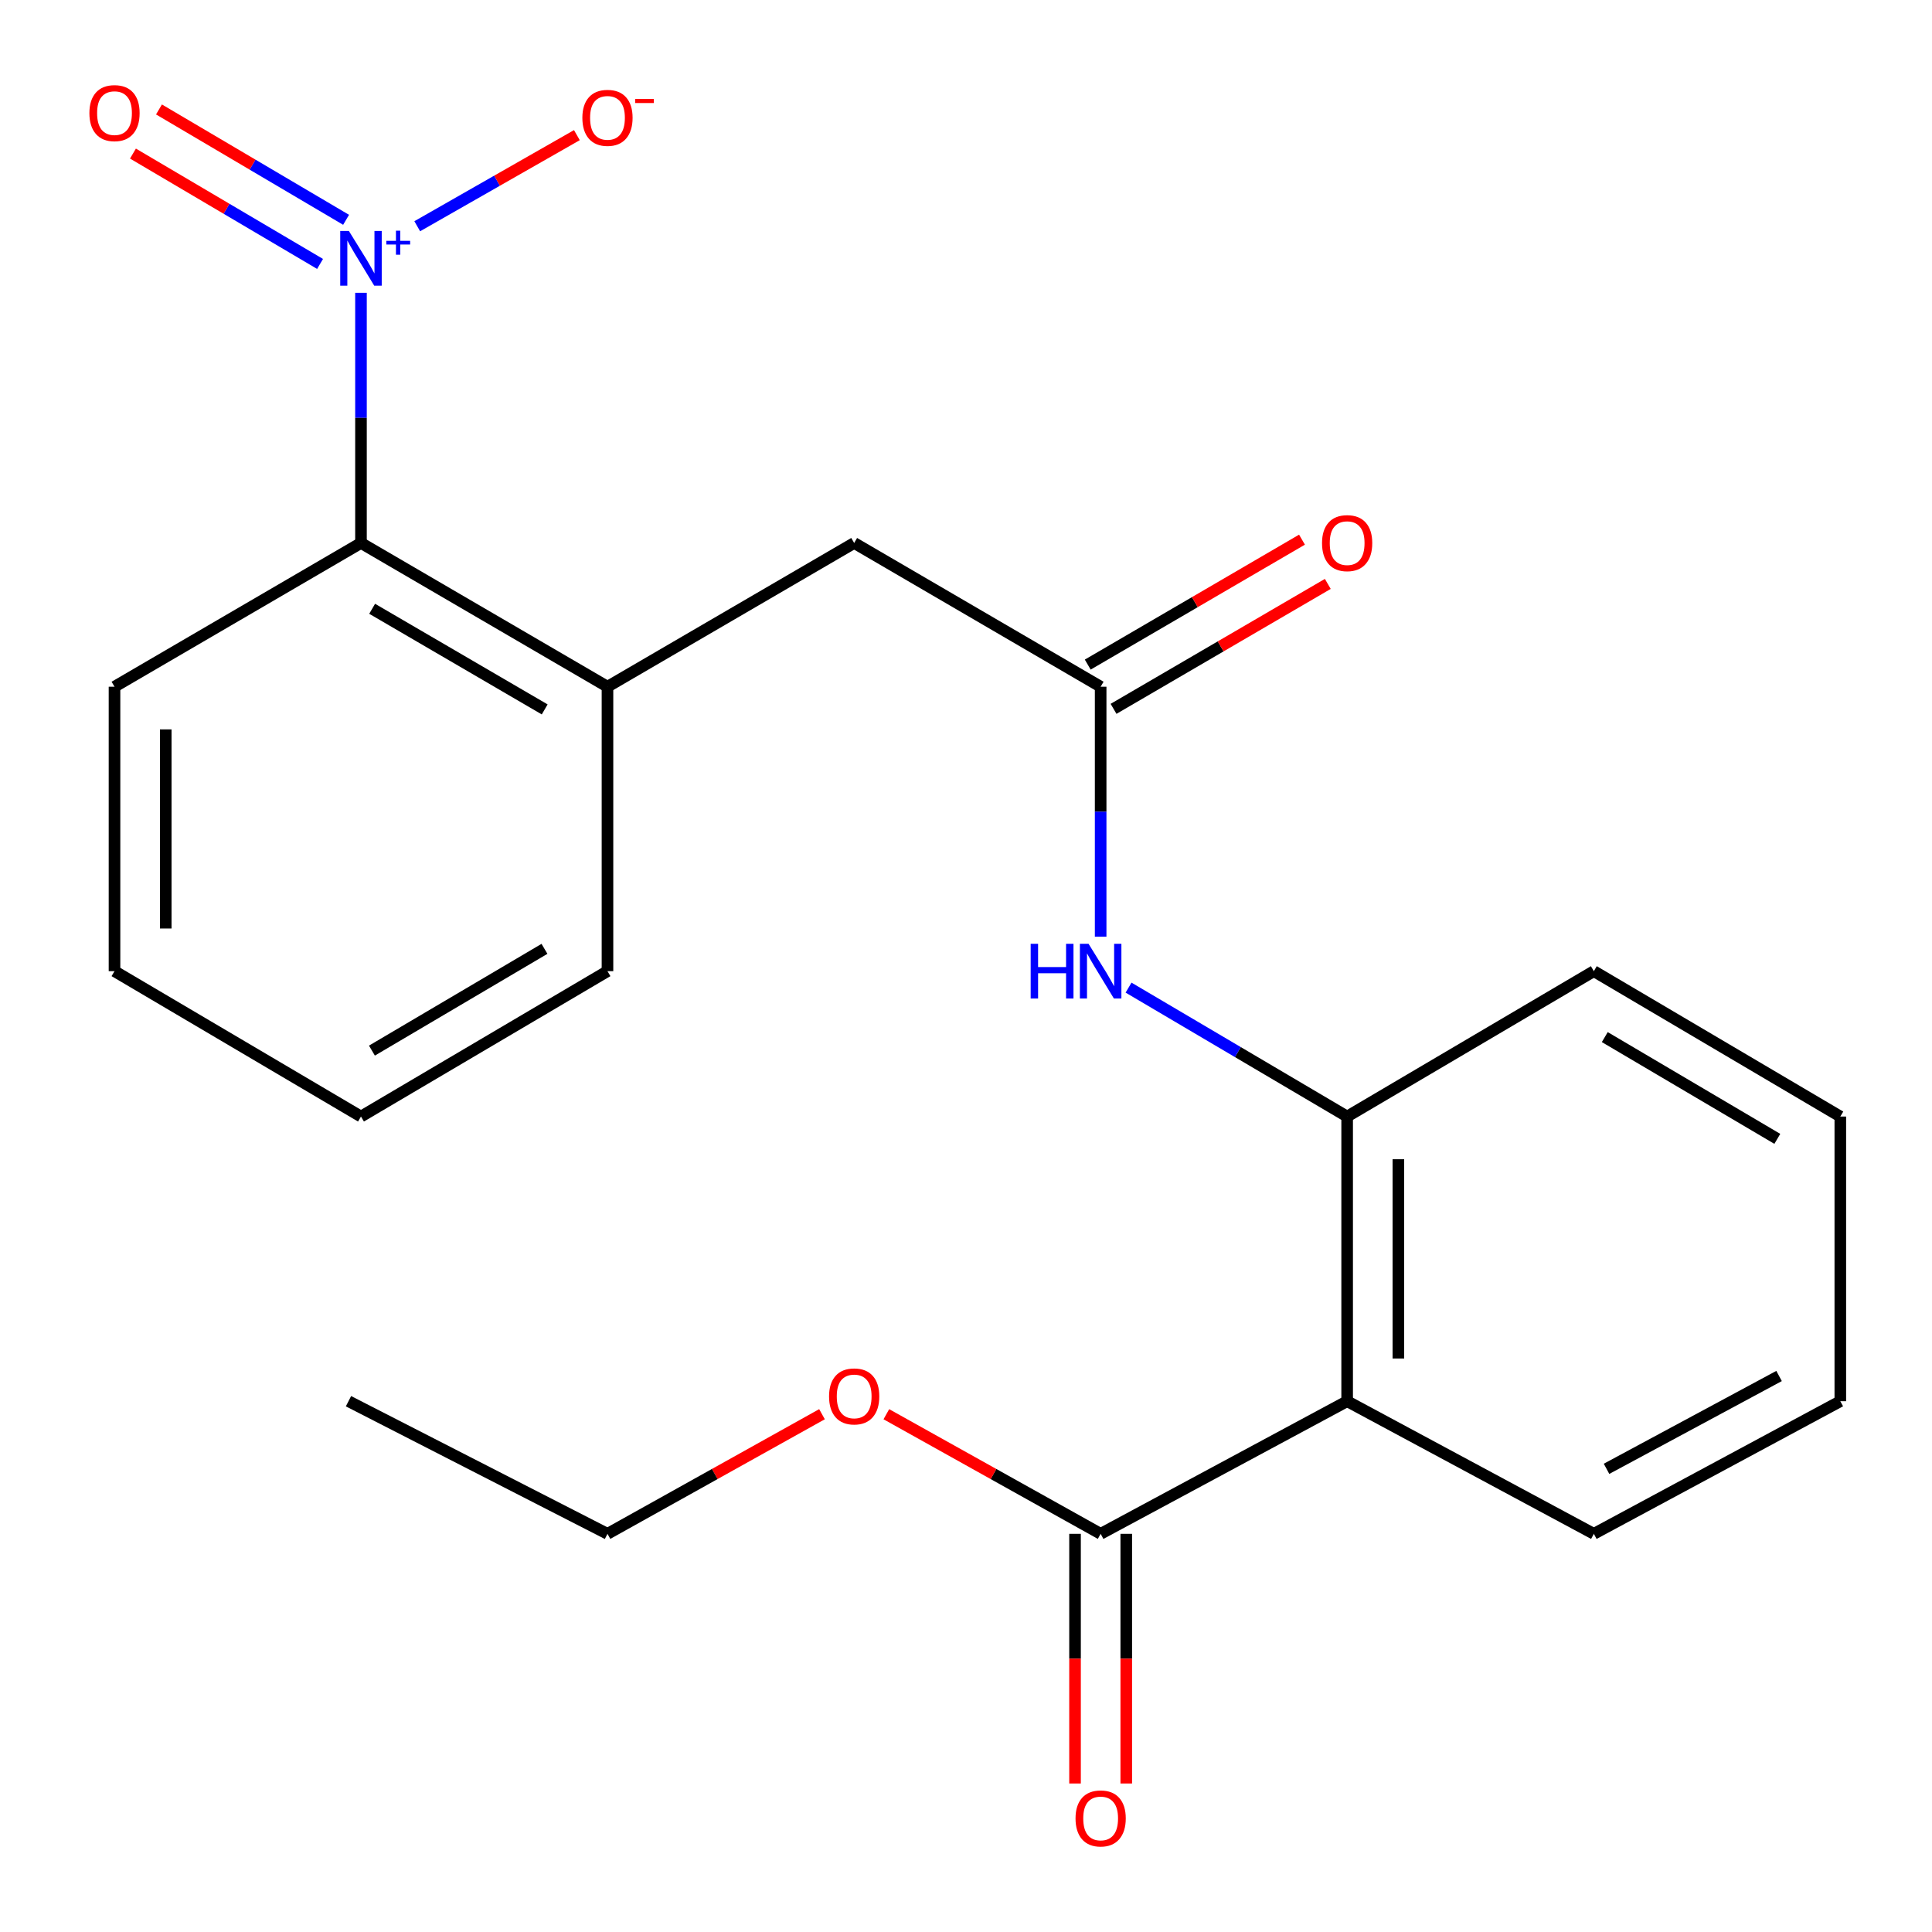 <?xml version='1.0' encoding='iso-8859-1'?>
<svg version='1.1' baseProfile='full'
              xmlns='http://www.w3.org/2000/svg'
                      xmlns:rdkit='http://www.rdkit.org/xml'
                      xmlns:xlink='http://www.w3.org/1999/xlink'
                  xml:space='preserve'
width='1000px' height='1000px' viewBox='0 0 1000 1000'>
<!-- END OF HEADER -->
<rect style='opacity:1.0;fill:#FFFFFF;stroke:none' width='1000' height='1000' x='0' y='0'> </rect>
<path class='bond-2' d='M 186.842,151.557 L 186.842,216.299' style='fill:none;fill-rule:evenodd;stroke:#0000FF;stroke-width:6px;stroke-linecap:butt;stroke-linejoin:miter;stroke-opacity:1' />
<path class='bond-2' d='M 186.842,216.299 L 186.842,281.041' style='fill:none;fill-rule:evenodd;stroke:#000000;stroke-width:6px;stroke-linecap:butt;stroke-linejoin:miter;stroke-opacity:1' />
<path class='bond-7' d='M 215.959,117.099 L 257.277,93.523' style='fill:none;fill-rule:evenodd;stroke:#0000FF;stroke-width:6px;stroke-linecap:butt;stroke-linejoin:miter;stroke-opacity:1' />
<path class='bond-7' d='M 257.277,93.523 L 298.595,69.947' style='fill:none;fill-rule:evenodd;stroke:#FF0000;stroke-width:6px;stroke-linecap:butt;stroke-linejoin:miter;stroke-opacity:1' />
<path class='bond-9' d='M 179.135,113.775 L 130.712,85.213' style='fill:none;fill-rule:evenodd;stroke:#0000FF;stroke-width:6px;stroke-linecap:butt;stroke-linejoin:miter;stroke-opacity:1' />
<path class='bond-9' d='M 130.712,85.213 L 82.288,56.651' style='fill:none;fill-rule:evenodd;stroke:#FF0000;stroke-width:6px;stroke-linecap:butt;stroke-linejoin:miter;stroke-opacity:1' />
<path class='bond-9' d='M 165.663,136.614 L 117.24,108.052' style='fill:none;fill-rule:evenodd;stroke:#0000FF;stroke-width:6px;stroke-linecap:butt;stroke-linejoin:miter;stroke-opacity:1' />
<path class='bond-9' d='M 117.24,108.052 L 68.817,79.491' style='fill:none;fill-rule:evenodd;stroke:#FF0000;stroke-width:6px;stroke-linecap:butt;stroke-linejoin:miter;stroke-opacity:1' />
<path class='bond-0' d='M 697.28,725.262 L 697.28,577.92' style='fill:none;fill-rule:evenodd;stroke:#000000;stroke-width:6px;stroke-linecap:butt;stroke-linejoin:miter;stroke-opacity:1' />
<path class='bond-0' d='M 723.796,703.161 L 723.796,600.021' style='fill:none;fill-rule:evenodd;stroke:#000000;stroke-width:6px;stroke-linecap:butt;stroke-linejoin:miter;stroke-opacity:1' />
<path class='bond-3' d='M 697.28,725.262 L 569.693,793.91' style='fill:none;fill-rule:evenodd;stroke:#000000;stroke-width:6px;stroke-linecap:butt;stroke-linejoin:miter;stroke-opacity:1' />
<path class='bond-13' d='M 697.28,725.262 L 824.971,793.91' style='fill:none;fill-rule:evenodd;stroke:#000000;stroke-width:6px;stroke-linecap:butt;stroke-linejoin:miter;stroke-opacity:1' />
<path class='bond-1' d='M 697.28,577.92 L 640.708,544.555' style='fill:none;fill-rule:evenodd;stroke:#000000;stroke-width:6px;stroke-linecap:butt;stroke-linejoin:miter;stroke-opacity:1' />
<path class='bond-1' d='M 640.708,544.555 L 584.136,511.191' style='fill:none;fill-rule:evenodd;stroke:#0000FF;stroke-width:6px;stroke-linecap:butt;stroke-linejoin:miter;stroke-opacity:1' />
<path class='bond-14' d='M 697.28,577.92 L 824.971,502.673' style='fill:none;fill-rule:evenodd;stroke:#000000;stroke-width:6px;stroke-linecap:butt;stroke-linejoin:miter;stroke-opacity:1' />
<path class='bond-6' d='M 186.842,281.041 L 314.429,355.448' style='fill:none;fill-rule:evenodd;stroke:#000000;stroke-width:6px;stroke-linecap:butt;stroke-linejoin:miter;stroke-opacity:1' />
<path class='bond-6' d='M 192.622,315.108 L 281.933,367.193' style='fill:none;fill-rule:evenodd;stroke:#000000;stroke-width:6px;stroke-linecap:butt;stroke-linejoin:miter;stroke-opacity:1' />
<path class='bond-16' d='M 186.842,281.041 L 59.269,355.448' style='fill:none;fill-rule:evenodd;stroke:#000000;stroke-width:6px;stroke-linecap:butt;stroke-linejoin:miter;stroke-opacity:1' />
<path class='bond-10' d='M 556.434,793.91 L 556.434,858.521' style='fill:none;fill-rule:evenodd;stroke:#000000;stroke-width:6px;stroke-linecap:butt;stroke-linejoin:miter;stroke-opacity:1' />
<path class='bond-10' d='M 556.434,858.521 L 556.434,923.133' style='fill:none;fill-rule:evenodd;stroke:#FF0000;stroke-width:6px;stroke-linecap:butt;stroke-linejoin:miter;stroke-opacity:1' />
<path class='bond-10' d='M 582.951,793.91 L 582.951,858.521' style='fill:none;fill-rule:evenodd;stroke:#000000;stroke-width:6px;stroke-linecap:butt;stroke-linejoin:miter;stroke-opacity:1' />
<path class='bond-10' d='M 582.951,858.521 L 582.951,923.133' style='fill:none;fill-rule:evenodd;stroke:#FF0000;stroke-width:6px;stroke-linecap:butt;stroke-linejoin:miter;stroke-opacity:1' />
<path class='bond-12' d='M 569.693,793.91 L 514.232,762.952' style='fill:none;fill-rule:evenodd;stroke:#000000;stroke-width:6px;stroke-linecap:butt;stroke-linejoin:miter;stroke-opacity:1' />
<path class='bond-12' d='M 514.232,762.952 L 458.772,731.994' style='fill:none;fill-rule:evenodd;stroke:#FF0000;stroke-width:6px;stroke-linecap:butt;stroke-linejoin:miter;stroke-opacity:1' />
<path class='bond-4' d='M 569.693,355.448 L 442.12,281.041' style='fill:none;fill-rule:evenodd;stroke:#000000;stroke-width:6px;stroke-linecap:butt;stroke-linejoin:miter;stroke-opacity:1' />
<path class='bond-5' d='M 569.693,355.448 L 569.693,420.14' style='fill:none;fill-rule:evenodd;stroke:#000000;stroke-width:6px;stroke-linecap:butt;stroke-linejoin:miter;stroke-opacity:1' />
<path class='bond-5' d='M 569.693,420.14 L 569.693,484.832' style='fill:none;fill-rule:evenodd;stroke:#0000FF;stroke-width:6px;stroke-linecap:butt;stroke-linejoin:miter;stroke-opacity:1' />
<path class='bond-11' d='M 576.372,366.901 L 631.819,334.565' style='fill:none;fill-rule:evenodd;stroke:#000000;stroke-width:6px;stroke-linecap:butt;stroke-linejoin:miter;stroke-opacity:1' />
<path class='bond-11' d='M 631.819,334.565 L 687.267,302.229' style='fill:none;fill-rule:evenodd;stroke:#FF0000;stroke-width:6px;stroke-linecap:butt;stroke-linejoin:miter;stroke-opacity:1' />
<path class='bond-11' d='M 563.013,343.996 L 618.461,311.659' style='fill:none;fill-rule:evenodd;stroke:#000000;stroke-width:6px;stroke-linecap:butt;stroke-linejoin:miter;stroke-opacity:1' />
<path class='bond-11' d='M 618.461,311.659 L 673.908,279.323' style='fill:none;fill-rule:evenodd;stroke:#FF0000;stroke-width:6px;stroke-linecap:butt;stroke-linejoin:miter;stroke-opacity:1' />
<path class='bond-8' d='M 314.429,355.448 L 442.12,281.041' style='fill:none;fill-rule:evenodd;stroke:#000000;stroke-width:6px;stroke-linecap:butt;stroke-linejoin:miter;stroke-opacity:1' />
<path class='bond-15' d='M 314.429,355.448 L 314.429,502.673' style='fill:none;fill-rule:evenodd;stroke:#000000;stroke-width:6px;stroke-linecap:butt;stroke-linejoin:miter;stroke-opacity:1' />
<path class='bond-17' d='M 425.465,731.987 L 369.947,762.948' style='fill:none;fill-rule:evenodd;stroke:#FF0000;stroke-width:6px;stroke-linecap:butt;stroke-linejoin:miter;stroke-opacity:1' />
<path class='bond-17' d='M 369.947,762.948 L 314.429,793.91' style='fill:none;fill-rule:evenodd;stroke:#000000;stroke-width:6px;stroke-linecap:butt;stroke-linejoin:miter;stroke-opacity:1' />
<path class='bond-24' d='M 824.971,793.91 L 952.543,725.262' style='fill:none;fill-rule:evenodd;stroke:#000000;stroke-width:6px;stroke-linecap:butt;stroke-linejoin:miter;stroke-opacity:1' />
<path class='bond-24' d='M 831.541,760.262 L 920.842,712.209' style='fill:none;fill-rule:evenodd;stroke:#000000;stroke-width:6px;stroke-linecap:butt;stroke-linejoin:miter;stroke-opacity:1' />
<path class='bond-20' d='M 824.971,502.673 L 952.543,577.92' style='fill:none;fill-rule:evenodd;stroke:#000000;stroke-width:6px;stroke-linecap:butt;stroke-linejoin:miter;stroke-opacity:1' />
<path class='bond-20' d='M 830.635,536.799 L 919.936,589.472' style='fill:none;fill-rule:evenodd;stroke:#000000;stroke-width:6px;stroke-linecap:butt;stroke-linejoin:miter;stroke-opacity:1' />
<path class='bond-23' d='M 314.429,502.673 L 186.842,577.92' style='fill:none;fill-rule:evenodd;stroke:#000000;stroke-width:6px;stroke-linecap:butt;stroke-linejoin:miter;stroke-opacity:1' />
<path class='bond-23' d='M 281.821,491.12 L 192.51,543.793' style='fill:none;fill-rule:evenodd;stroke:#000000;stroke-width:6px;stroke-linecap:butt;stroke-linejoin:miter;stroke-opacity:1' />
<path class='bond-22' d='M 59.269,355.448 L 59.269,502.673' style='fill:none;fill-rule:evenodd;stroke:#000000;stroke-width:6px;stroke-linecap:butt;stroke-linejoin:miter;stroke-opacity:1' />
<path class='bond-22' d='M 85.785,377.532 L 85.785,480.589' style='fill:none;fill-rule:evenodd;stroke:#000000;stroke-width:6px;stroke-linecap:butt;stroke-linejoin:miter;stroke-opacity:1' />
<path class='bond-21' d='M 314.429,793.91 L 180.375,725.262' style='fill:none;fill-rule:evenodd;stroke:#000000;stroke-width:6px;stroke-linecap:butt;stroke-linejoin:miter;stroke-opacity:1' />
<path class='bond-18' d='M 952.543,725.262 L 952.543,577.92' style='fill:none;fill-rule:evenodd;stroke:#000000;stroke-width:6px;stroke-linecap:butt;stroke-linejoin:miter;stroke-opacity:1' />
<path class='bond-19' d='M 186.842,577.92 L 59.269,502.673' style='fill:none;fill-rule:evenodd;stroke:#000000;stroke-width:6px;stroke-linecap:butt;stroke-linejoin:miter;stroke-opacity:1' />
<path  class='atom-0' d='M 180.582 119.554
L 189.862 134.554
Q 190.782 136.034, 192.262 138.714
Q 193.742 141.394, 193.822 141.554
L 193.822 119.554
L 197.582 119.554
L 197.582 147.874
L 193.702 147.874
L 183.742 131.474
Q 182.582 129.554, 181.342 127.354
Q 180.142 125.154, 179.782 124.474
L 179.782 147.874
L 176.102 147.874
L 176.102 119.554
L 180.582 119.554
' fill='#0000FF'/>
<path  class='atom-0' d='M 199.958 124.658
L 204.947 124.658
L 204.947 119.405
L 207.165 119.405
L 207.165 124.658
L 212.287 124.658
L 212.287 126.559
L 207.165 126.559
L 207.165 131.839
L 204.947 131.839
L 204.947 126.559
L 199.958 126.559
L 199.958 124.658
' fill='#0000FF'/>
<path  class='atom-6' d='M 533.473 488.513
L 537.313 488.513
L 537.313 500.553
L 551.793 500.553
L 551.793 488.513
L 555.633 488.513
L 555.633 516.833
L 551.793 516.833
L 551.793 503.753
L 537.313 503.753
L 537.313 516.833
L 533.473 516.833
L 533.473 488.513
' fill='#0000FF'/>
<path  class='atom-6' d='M 563.433 488.513
L 572.713 503.513
Q 573.633 504.993, 575.113 507.673
Q 576.593 510.353, 576.673 510.513
L 576.673 488.513
L 580.433 488.513
L 580.433 516.833
L 576.553 516.833
L 566.593 500.433
Q 565.433 498.513, 564.193 496.313
Q 562.993 494.113, 562.633 493.433
L 562.633 516.833
L 558.953 516.833
L 558.953 488.513
L 563.433 488.513
' fill='#0000FF'/>
<path  class='atom-8' d='M 301.429 60.992
Q 301.429 54.192, 304.789 50.392
Q 308.149 46.592, 314.429 46.592
Q 320.709 46.592, 324.069 50.392
Q 327.429 54.192, 327.429 60.992
Q 327.429 67.872, 324.029 71.792
Q 320.629 75.672, 314.429 75.672
Q 308.189 75.672, 304.789 71.792
Q 301.429 67.912, 301.429 60.992
M 314.429 72.472
Q 318.749 72.472, 321.069 69.592
Q 323.429 66.672, 323.429 60.992
Q 323.429 55.432, 321.069 52.632
Q 318.749 49.792, 314.429 49.792
Q 310.109 49.792, 307.749 52.592
Q 305.429 55.392, 305.429 60.992
Q 305.429 66.712, 307.749 69.592
Q 310.109 72.472, 314.429 72.472
' fill='#FF0000'/>
<path  class='atom-8' d='M 328.749 51.214
L 338.438 51.214
L 338.438 53.326
L 328.749 53.326
L 328.749 51.214
' fill='#FF0000'/>
<path  class='atom-10' d='M 46.269 58.546
Q 46.269 51.746, 49.629 47.946
Q 52.989 44.146, 59.269 44.146
Q 65.549 44.146, 68.909 47.946
Q 72.269 51.746, 72.269 58.546
Q 72.269 65.426, 68.869 69.346
Q 65.469 73.226, 59.269 73.226
Q 53.029 73.226, 49.629 69.346
Q 46.269 65.466, 46.269 58.546
M 59.269 70.026
Q 63.589 70.026, 65.909 67.146
Q 68.269 64.226, 68.269 58.546
Q 68.269 52.986, 65.909 50.186
Q 63.589 47.346, 59.269 47.346
Q 54.949 47.346, 52.589 50.146
Q 50.269 52.946, 50.269 58.546
Q 50.269 64.266, 52.589 67.146
Q 54.949 70.026, 59.269 70.026
' fill='#FF0000'/>
<path  class='atom-11' d='M 556.693 941.214
Q 556.693 934.414, 560.053 930.614
Q 563.413 926.814, 569.693 926.814
Q 575.973 926.814, 579.333 930.614
Q 582.693 934.414, 582.693 941.214
Q 582.693 948.094, 579.293 952.014
Q 575.893 955.894, 569.693 955.894
Q 563.453 955.894, 560.053 952.014
Q 556.693 948.134, 556.693 941.214
M 569.693 952.694
Q 574.013 952.694, 576.333 949.814
Q 578.693 946.894, 578.693 941.214
Q 578.693 935.654, 576.333 932.854
Q 574.013 930.014, 569.693 930.014
Q 565.373 930.014, 563.013 932.814
Q 560.693 935.614, 560.693 941.214
Q 560.693 946.934, 563.013 949.814
Q 565.373 952.694, 569.693 952.694
' fill='#FF0000'/>
<path  class='atom-12' d='M 684.28 281.121
Q 684.28 274.321, 687.64 270.521
Q 691 266.721, 697.28 266.721
Q 703.56 266.721, 706.92 270.521
Q 710.28 274.321, 710.28 281.121
Q 710.28 288.001, 706.88 291.921
Q 703.48 295.801, 697.28 295.801
Q 691.04 295.801, 687.64 291.921
Q 684.28 288.041, 684.28 281.121
M 697.28 292.601
Q 701.6 292.601, 703.92 289.721
Q 706.28 286.801, 706.28 281.121
Q 706.28 275.561, 703.92 272.761
Q 701.6 269.921, 697.28 269.921
Q 692.96 269.921, 690.6 272.721
Q 688.28 275.521, 688.28 281.121
Q 688.28 286.841, 690.6 289.721
Q 692.96 292.601, 697.28 292.601
' fill='#FF0000'/>
<path  class='atom-13' d='M 429.12 722.779
Q 429.12 715.979, 432.48 712.179
Q 435.84 708.379, 442.12 708.379
Q 448.4 708.379, 451.76 712.179
Q 455.12 715.979, 455.12 722.779
Q 455.12 729.659, 451.72 733.579
Q 448.32 737.459, 442.12 737.459
Q 435.88 737.459, 432.48 733.579
Q 429.12 729.699, 429.12 722.779
M 442.12 734.259
Q 446.44 734.259, 448.76 731.379
Q 451.12 728.459, 451.12 722.779
Q 451.12 717.219, 448.76 714.419
Q 446.44 711.579, 442.12 711.579
Q 437.8 711.579, 435.44 714.379
Q 433.12 717.179, 433.12 722.779
Q 433.12 728.499, 435.44 731.379
Q 437.8 734.259, 442.12 734.259
' fill='#FF0000'/>
</svg>
